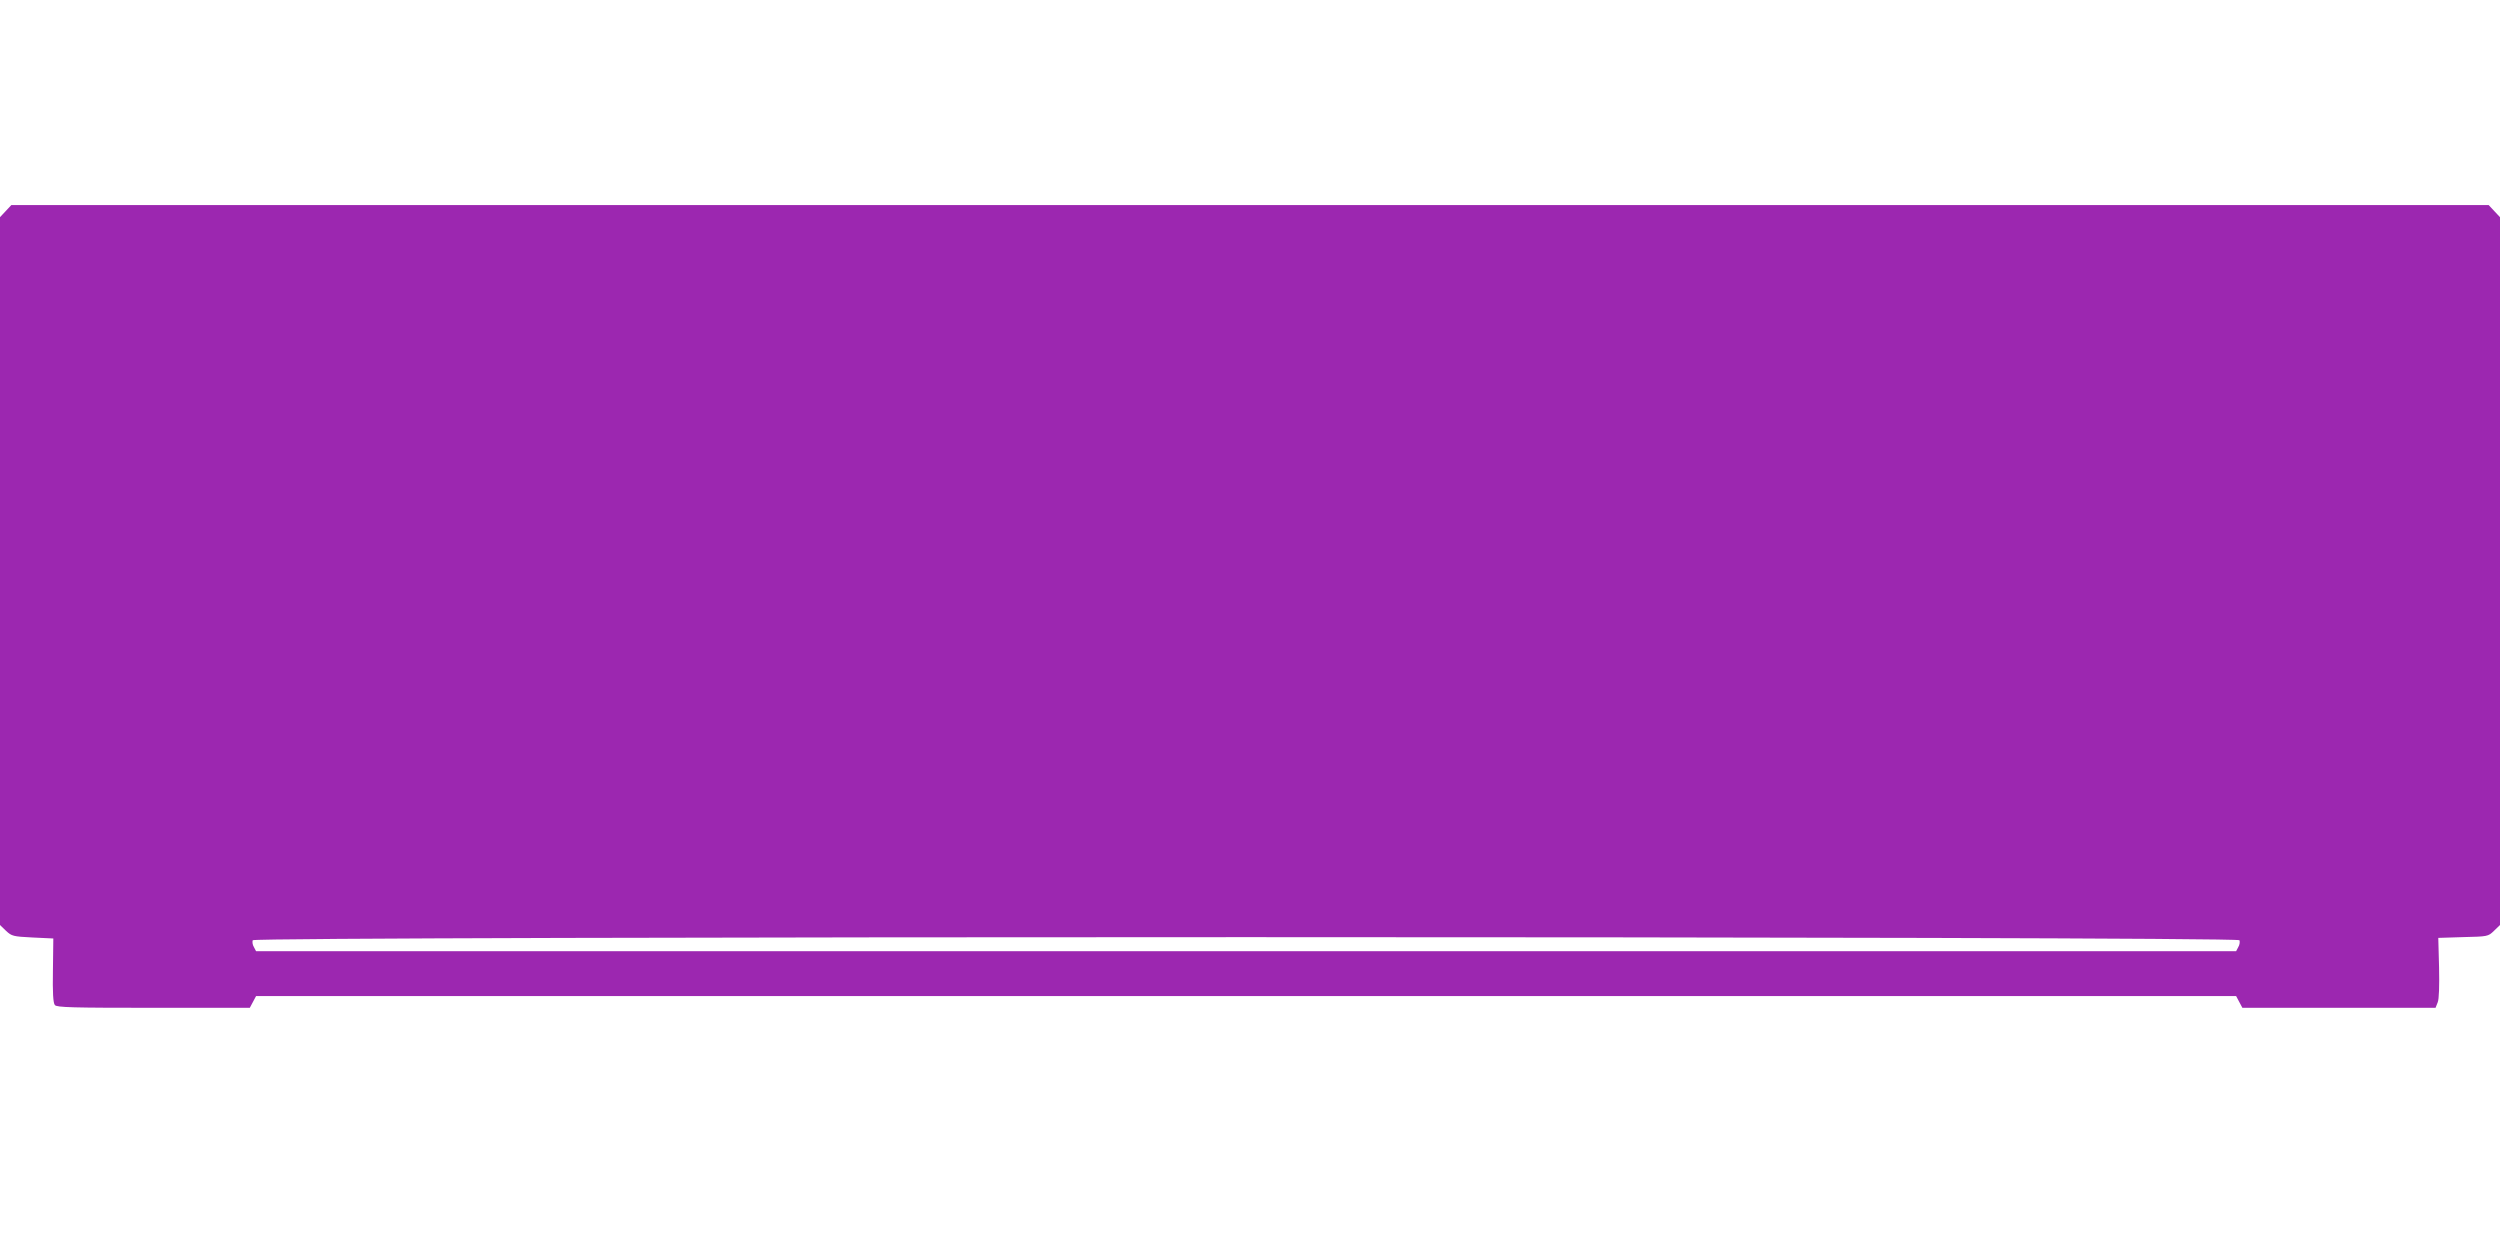 <?xml version="1.0" standalone="no"?>
<!DOCTYPE svg PUBLIC "-//W3C//DTD SVG 20010904//EN"
 "http://www.w3.org/TR/2001/REC-SVG-20010904/DTD/svg10.dtd">
<svg version="1.0" xmlns="http://www.w3.org/2000/svg"
 width="1280pt" height="640pt" viewBox="0 0 1280 640"
 preserveAspectRatio="xMidYMid meet">
<g transform="translate(0,640) scale(0.1,-0.1)"
fill="#9c27b0" stroke="none">
<path d="M29 5319 l-29 -31 0 -1812 0 -1812 31 -30 c29 -27 36 -29 136 -34
l106 -5 -2 -163 c-2 -114 1 -168 10 -178 10 -12 90 -14 505 -14 l493 0 16 30
16 30 5069 0 5069 0 16 -30 16 -30 495 0 494 0 11 28 c7 16 9 85 7 179 l-4
151 127 4 c126 3 128 3 158 32 l31 30 0 1812 0 1812 -29 31 -29 31 -6342 0
-6342 0 -29 -31z m11437 -3733 c3 -8 1 -24 -6 -35 l-11 -21 -5069 0 -5069 0
-11 21 c-7 11 -9 27 -6 35 8 21 10164 21 10172 0z"/>
</g>
</svg>
